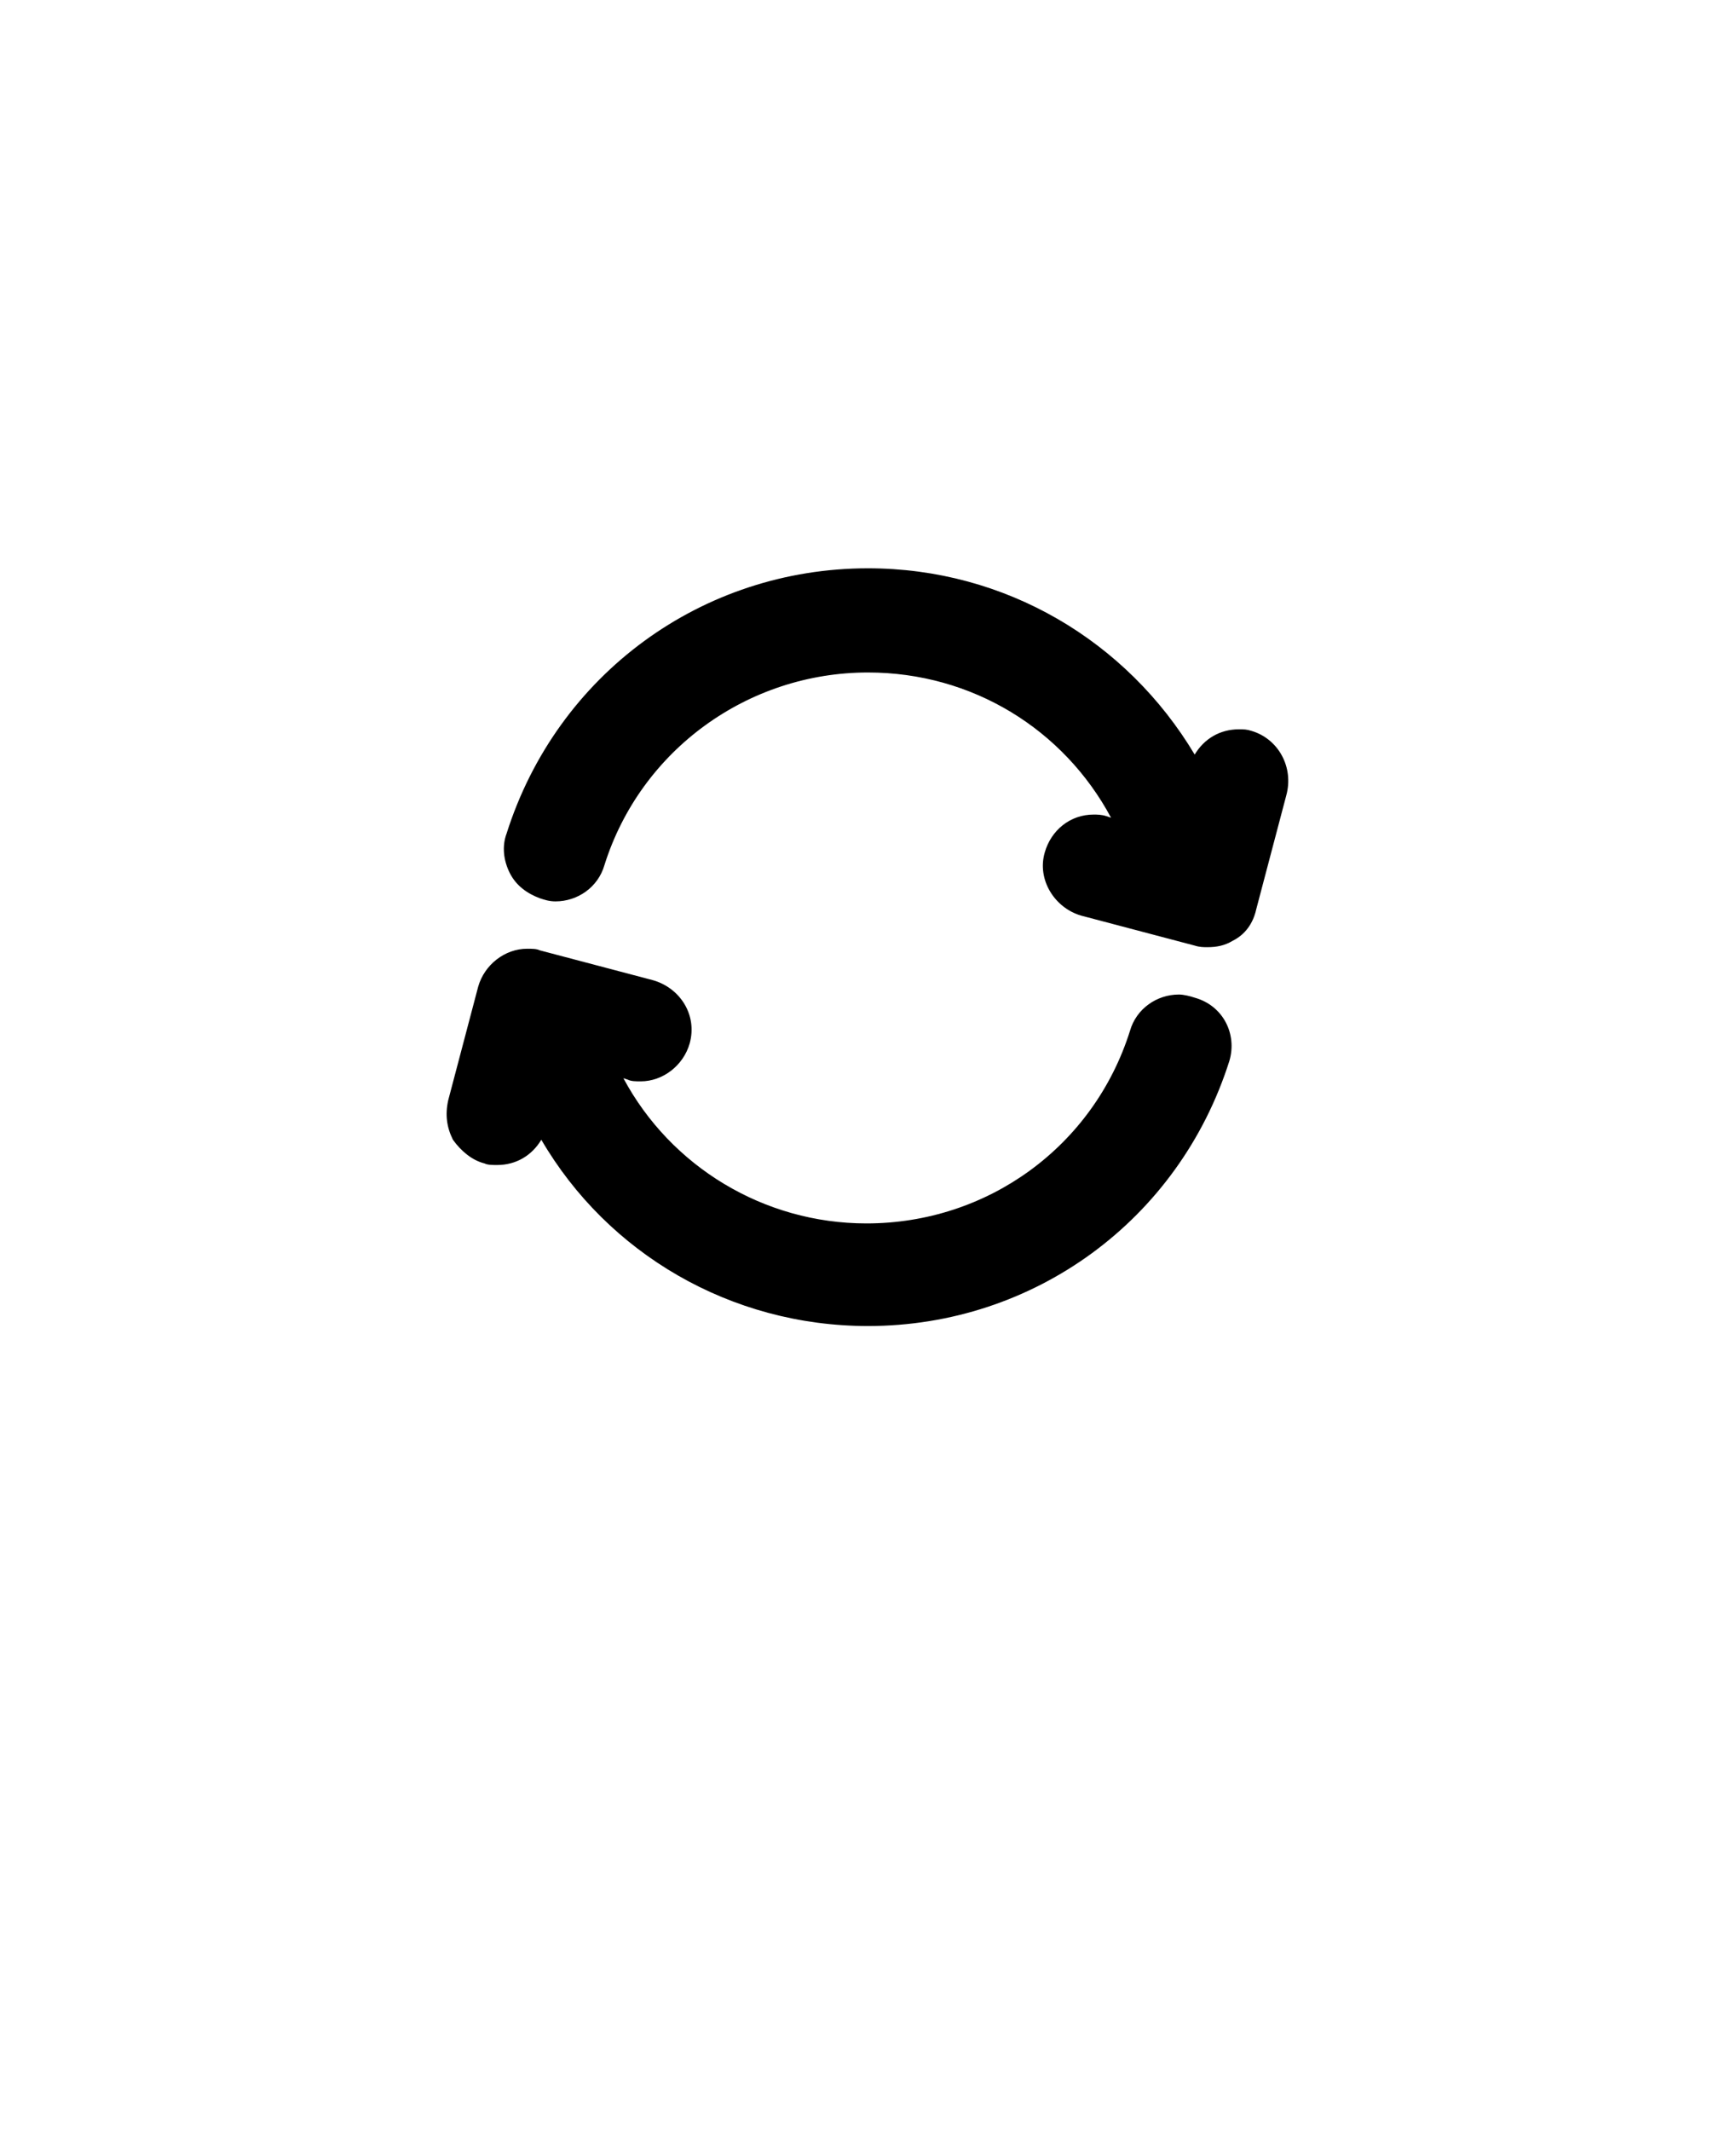 <?xml version="1.0" encoding="utf-8"?>
<!-- Generator: Adobe Illustrator 27.8.1, SVG Export Plug-In . SVG Version: 6.00 Build 0)  -->
<svg version="1.1" id="Layer_1" xmlns="http://www.w3.org/2000/svg" xmlns:xlink="http://www.w3.org/1999/xlink" x="0px" y="0px"
	 viewBox="0 0 110 135" style="enable-background:new 0 0 110 135;" xml:space="preserve">
<path d="M77.9,67.2C74.7,77.3,65.5,84,55,84c-8.7,0-16.5-4.6-20.7-11.8c-0.6,1-1.6,1.6-2.8,1.6c-0.3,0-0.6,0-0.8-0.1
	c-0.8-0.2-1.5-0.8-2-1.5c-0.4-0.8-0.5-1.6-0.3-2.5l1.9-7.2c0.4-1.4,1.7-2.4,3.1-2.4c0.3,0,0.6,0,0.8,0.1l7.2,1.9
	c1.7,0.5,2.8,2.2,2.3,4c-0.4,1.4-1.7,2.4-3.1,2.4c-0.3,0-0.6,0-0.8-0.1l-0.3-0.1c3,5.6,8.9,9.2,15.4,9.2c7.7,0,14.4-4.9,16.7-12.2
	c0.4-1.4,1.7-2.3,3.1-2.3c0.3,0,0.7,0.1,1,0.2C77.5,63.7,78.4,65.5,77.9,67.2L77.9,67.2z M79.3,46.3c-0.3-0.1-0.5-0.1-0.8-0.1
	c-1.2,0-2.2,0.6-2.8,1.6C71.4,40.6,63.7,36,55,36c-10.5,0-19.7,6.7-22.9,16.8c-0.3,0.8-0.2,1.7,0.2,2.5c0.4,0.8,1.1,1.3,1.9,1.6
	c0.3,0.1,0.6,0.2,1,0.2c1.4,0,2.7-0.9,3.1-2.3c2.3-7.3,9.1-12.2,16.7-12.2c6.6,0,12.4,3.6,15.4,9.2l-0.3-0.1
	c-0.3-0.1-0.6-0.1-0.8-0.1c-1.5,0-2.7,1-3.1,2.4c-0.5,1.7,0.6,3.5,2.3,4l7.2,1.9c0.3,0.1,0.6,0.1,0.8,0.1c0.6,0,1.1-0.1,1.6-0.4
	c0.8-0.4,1.3-1.1,1.5-2l1.9-7.2C82,48.6,81,46.8,79.3,46.3L79.3,46.3z"/>
</svg>
